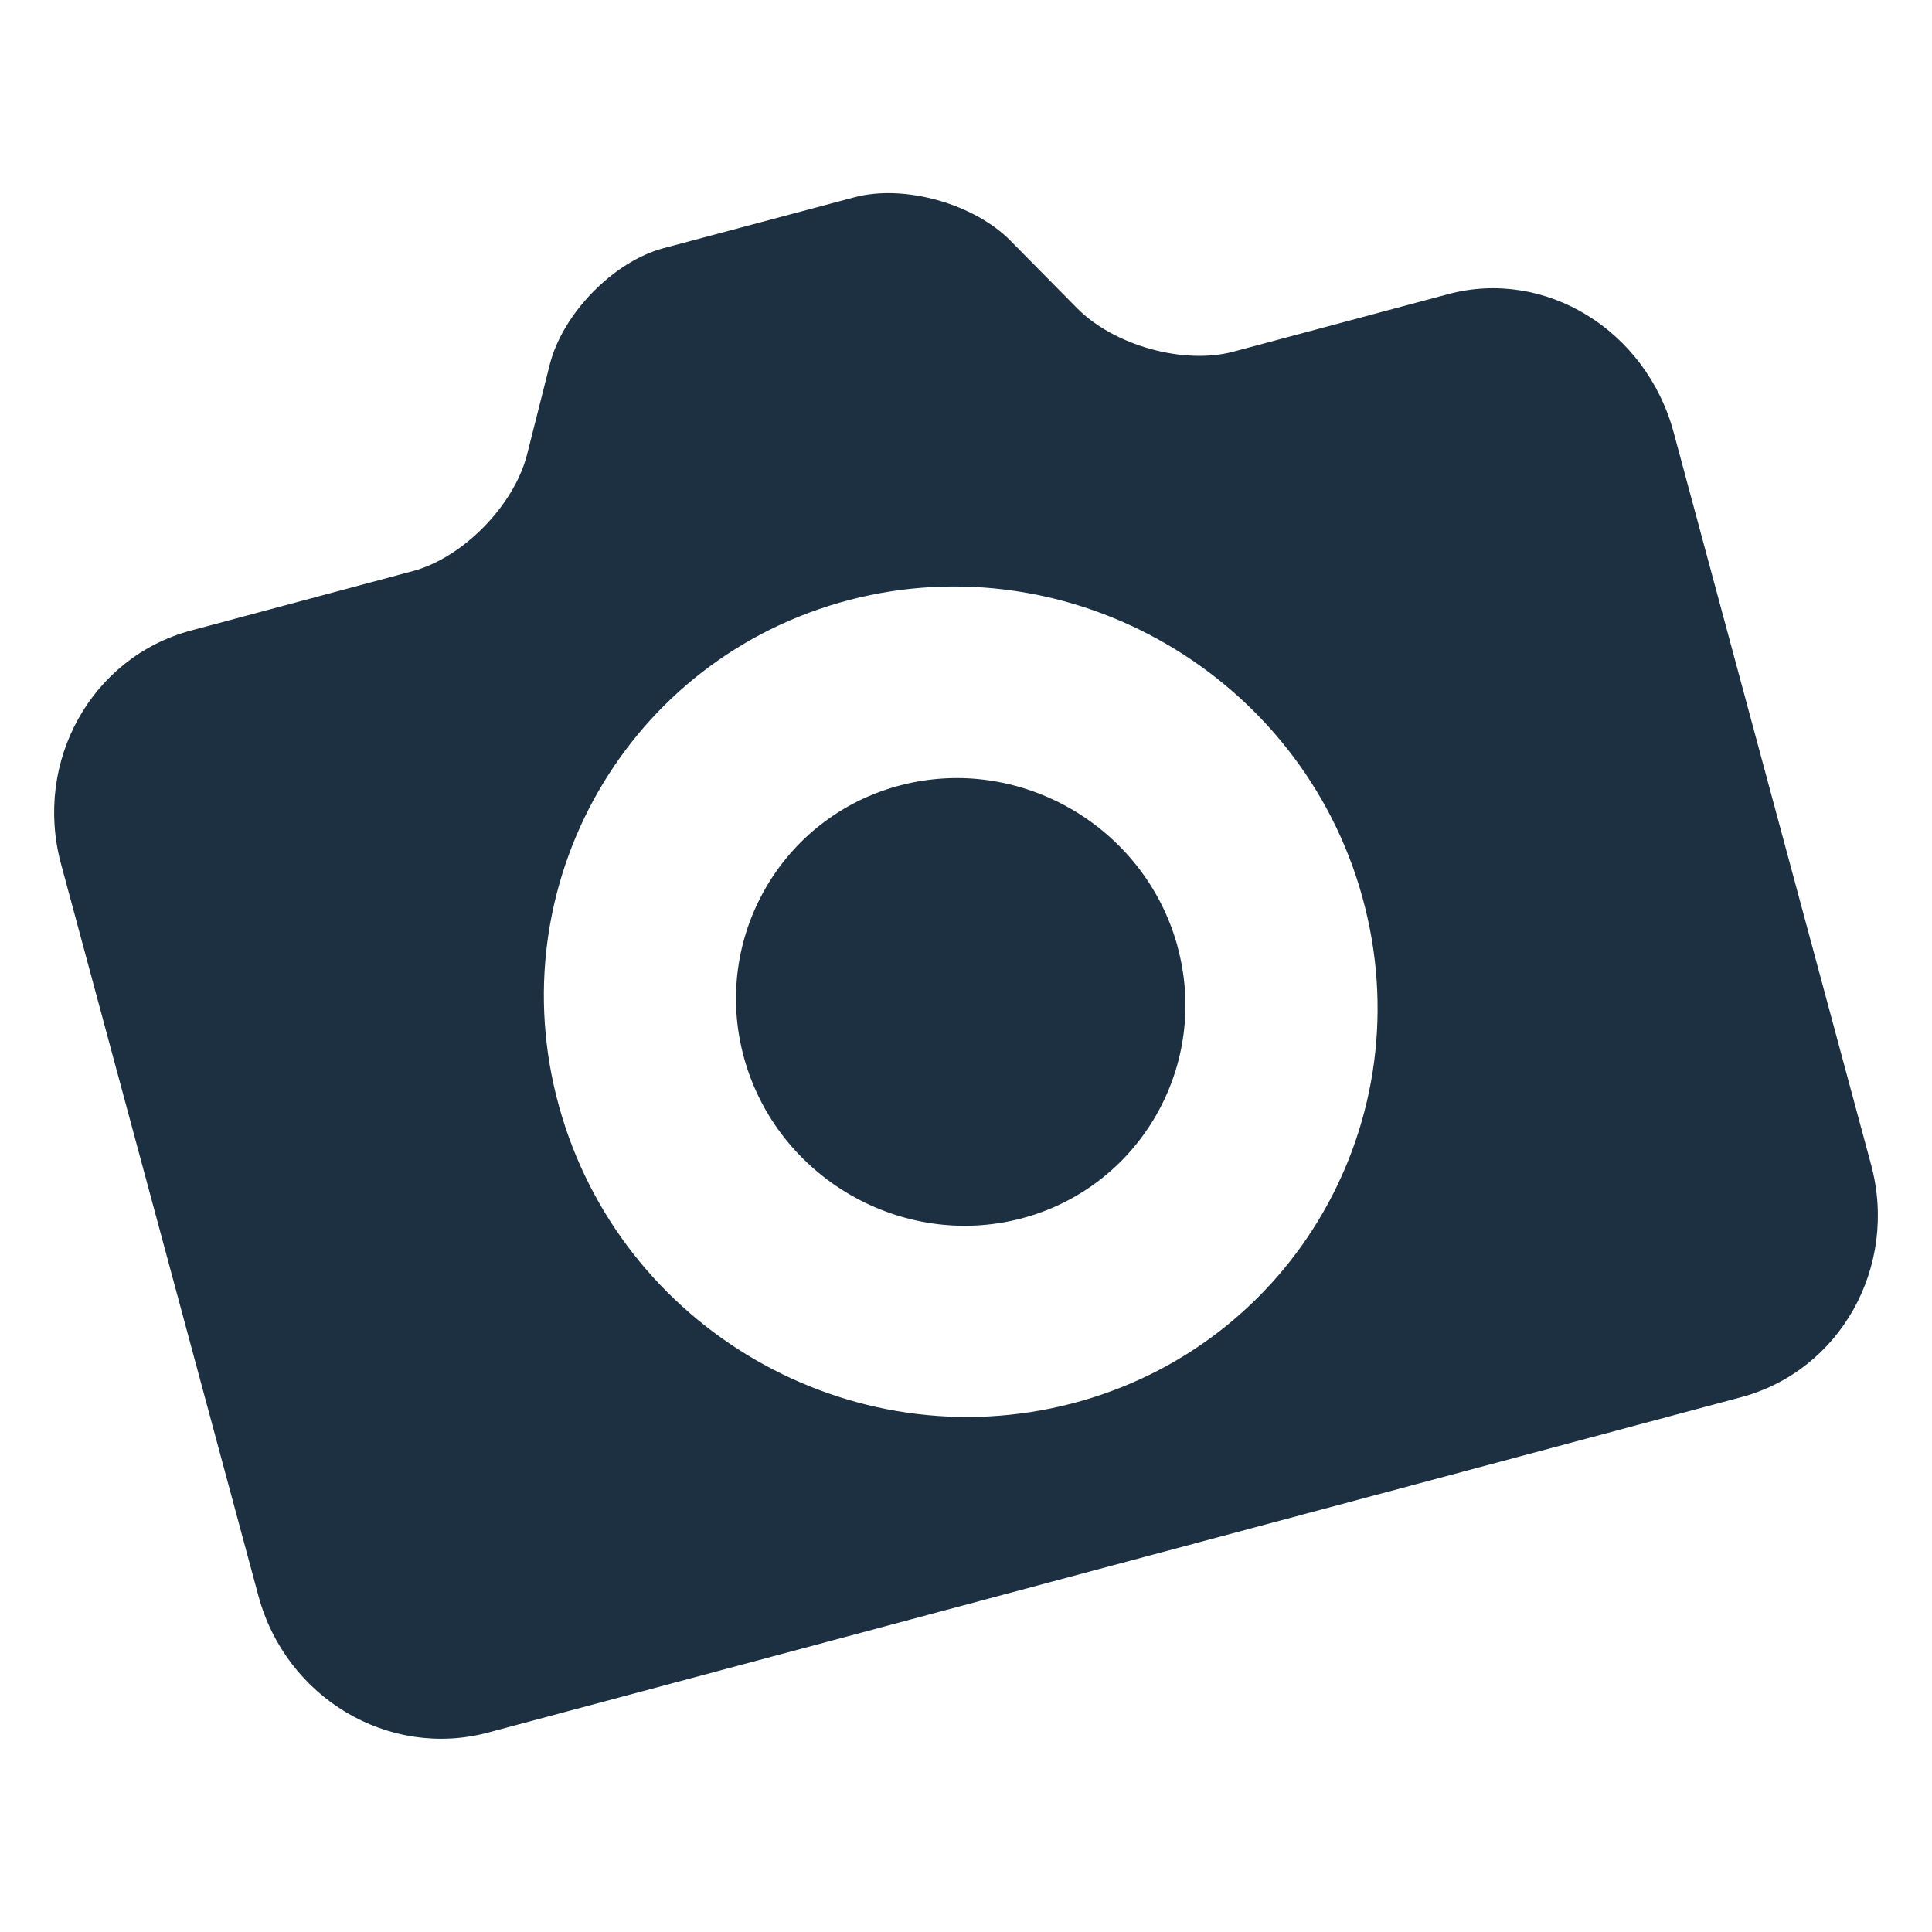 <?xml version="1.0" encoding="UTF-8" standalone="yes"?>
<svg width="40" height="40" viewBox="0 0 40 40" version="1.2" baseProfile="tiny-ps" xmlns="http://www.w3.org/2000/svg">
  <title>bimi-svg-tiny-12-ps</title>
  <defs id="defs3773"/>
  <g id="Desktop-Web" transform="translate(1.121,4)" fill="none" fill-rule="evenodd" stroke="none" stroke-width="1">
    <g id="photoaid_start_dokument_wgraj" transform="translate(-634,-56)" fill="#1d3041">
      <path d="m 653.806,56.99 1.372,1.39 c 0.764,0.774 2.21,1.177 3.237,0.901 l 4.45,-1.192 c 2.005,-0.535 4.092,0.741 4.665,2.862 l 4.087,15.159 c 0.57,2.112 -0.635,4.268 -2.691,4.818 l -25.942,6.943 c -2.055,0.549 -4.184,-0.716 -4.754,-2.828 l -4.088,-15.158 c -0.572,-2.122 0.633,-4.28 2.689,-4.83 l 4.598,-1.232 c 1.028,-0.276 2.086,-1.349 2.359,-2.4 l 0.476,-1.886 c 0.271,-1.053 1.32,-2.122 2.349,-2.398 l 3.954,-1.054 c 1.028,-0.275 2.474,0.128 3.239,0.904 z m -3.34,7.431 c -4.587,1.196 -7.283,5.897 -6.013,10.485 1.274,4.6 6.033,7.346 10.62,6.152 4.588,-1.196 7.286,-5.884 6.012,-10.485 -1.27,-4.587 -6.032,-7.347 -10.62,-6.152 z m 6.787,7.157 c 0.685,2.47 -0.771,5.009 -3.239,5.652 -2.468,0.641 -5.043,-0.851 -5.728,-3.319 -0.685,-2.471 0.771,-5.011 3.24,-5.653 2.468,-0.642 5.042,0.849 5.728,3.319 z" id="LOGO"/>
    </g>
  </g>
</svg>